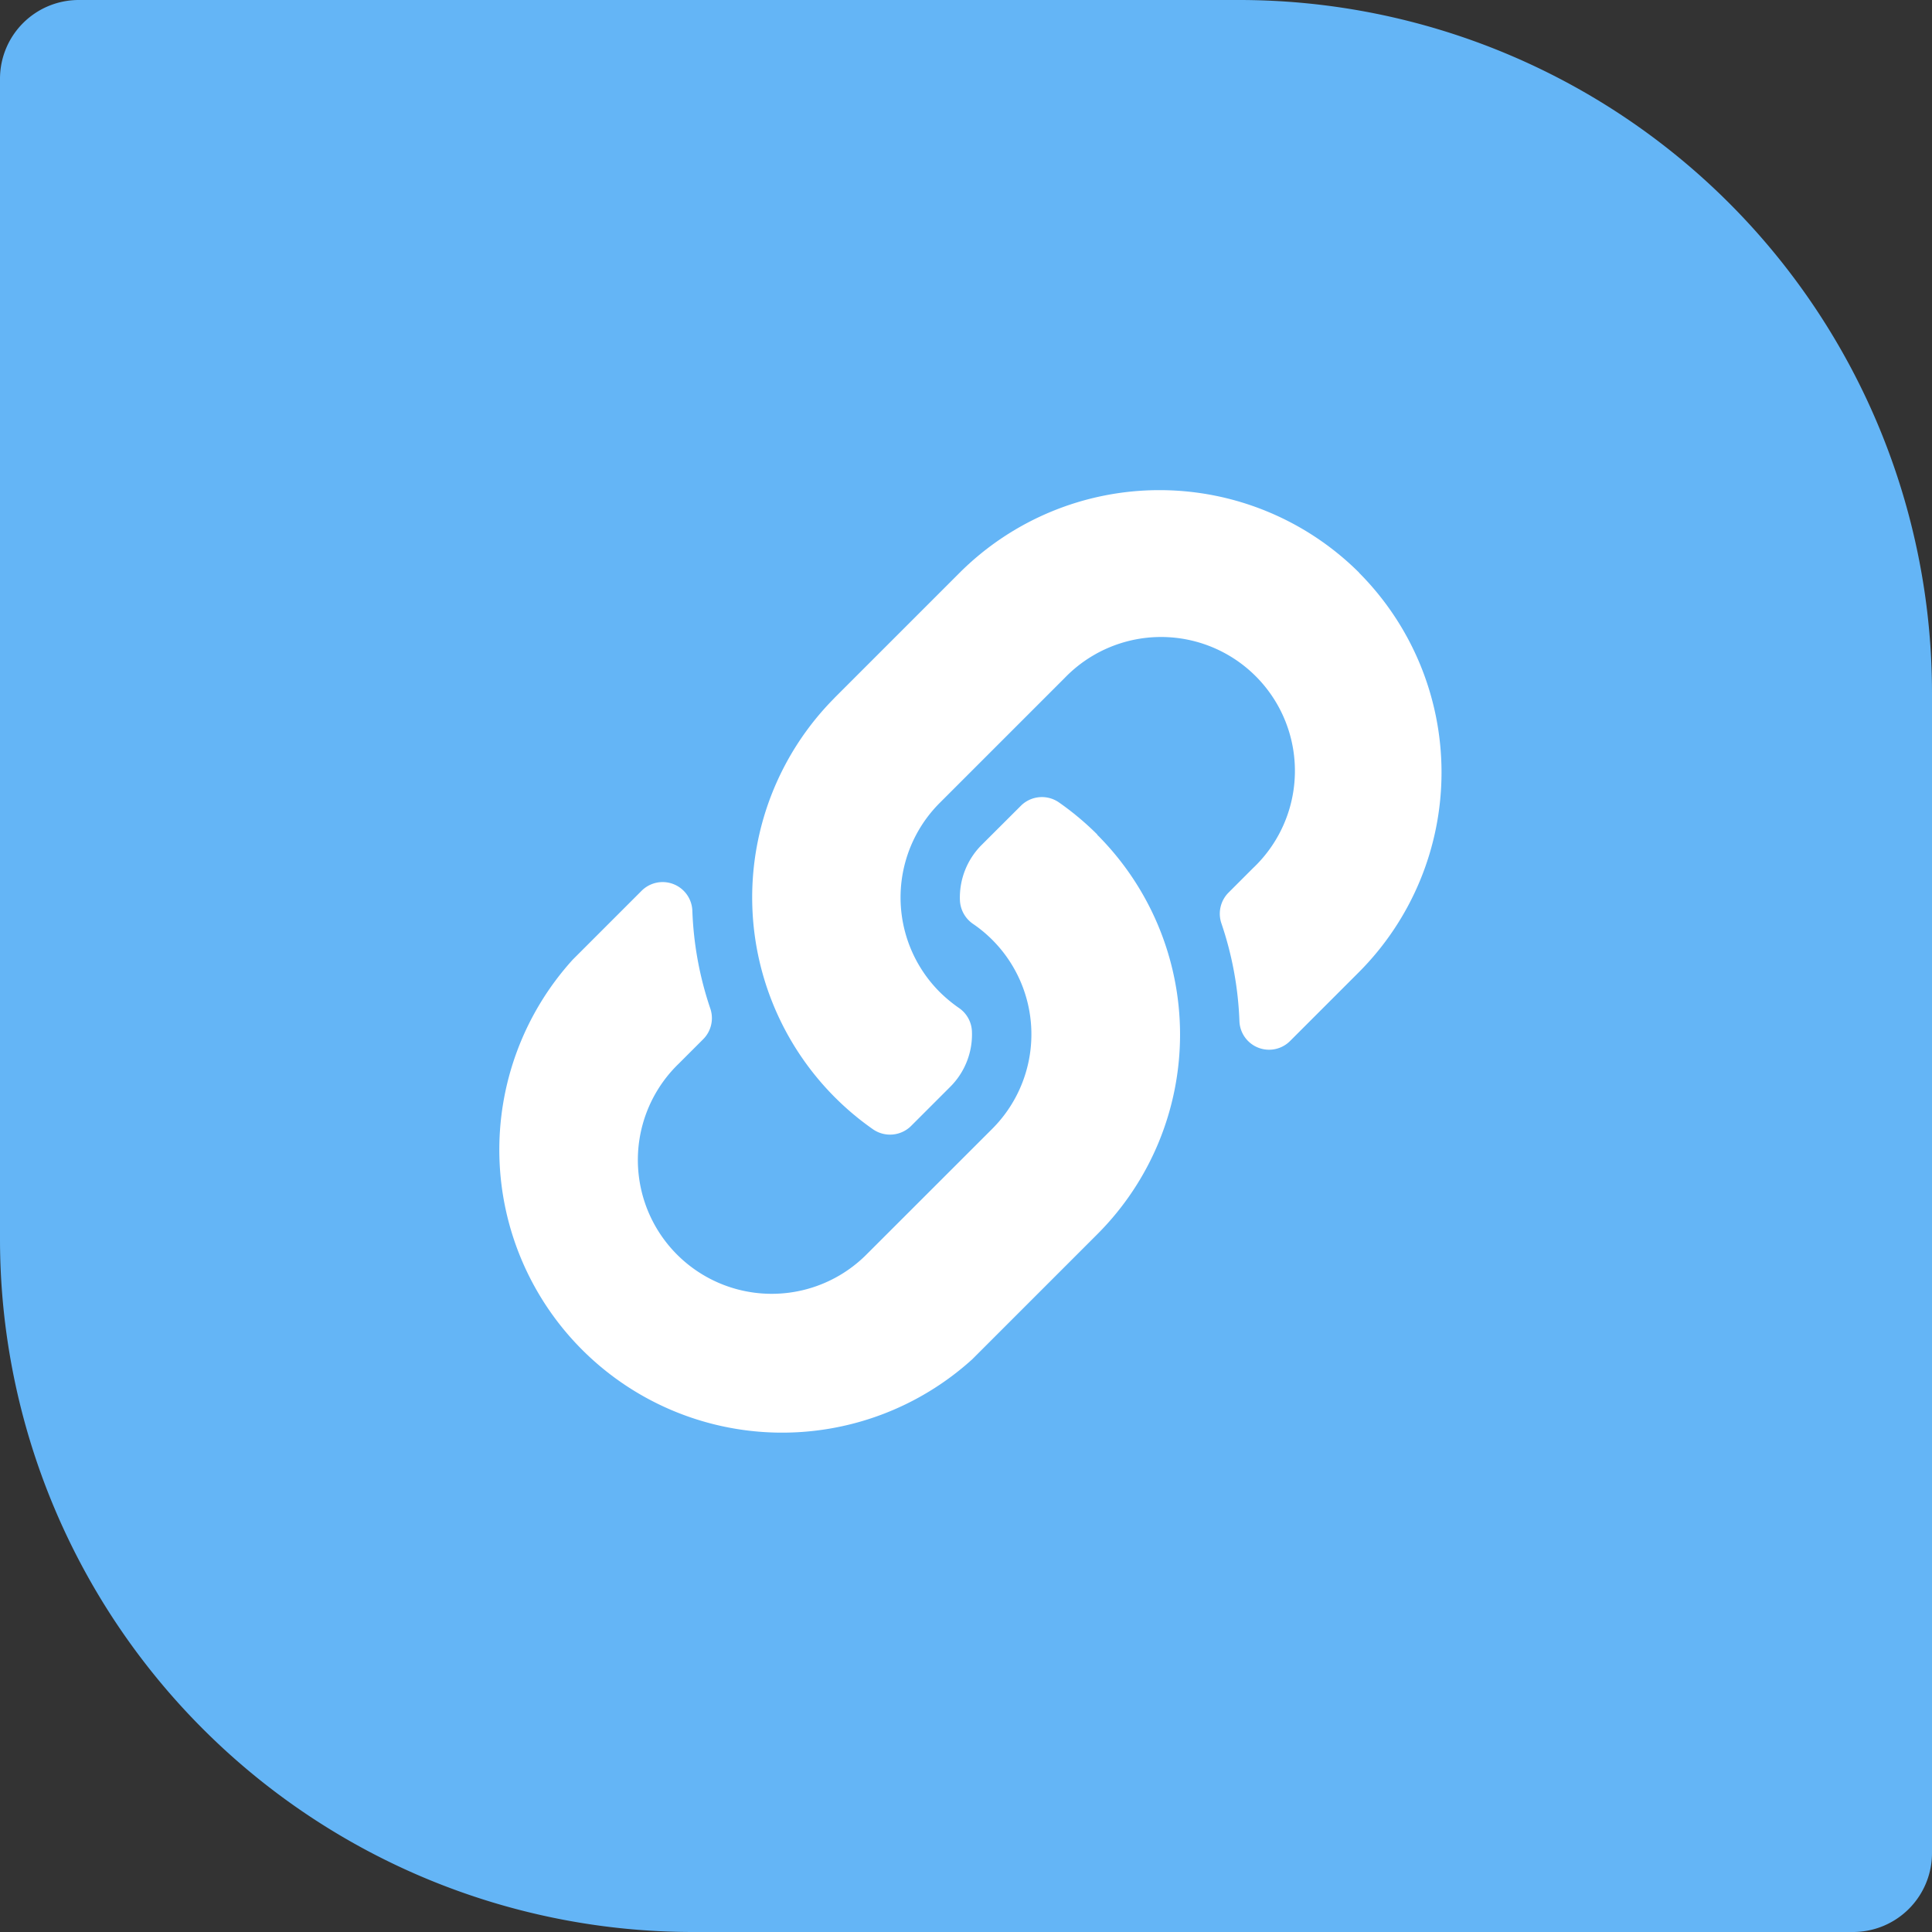 <svg xmlns="http://www.w3.org/2000/svg" viewBox="0 0 252.71 252.71"><rect x="0" y="0" width="252.71" height="252.71" fill="#333333" stroke="none"/><defs><style>.cls-1{fill:#64b5f6;}.cls-2{fill:#fff;}</style></defs><g id="Layer_2" data-name="Layer 2"><g id="Layer_2-2" data-name="Layer 2"><path class="cls-1" d="M162.06,0H10.28A10.3,10.3,0,0,0,0,10.28V162.06a90.65,90.65,0,0,0,90.64,90.65H242.42a10.33,10.33,0,0,0,10.29-10.29V90.64A90.65,90.65,0,0,0,162.06,0Z"/><path class="cls-2" d="M143.52,109.19a36.93,36.93,0,0,1,.09,52.17l-.09.09-16.34,16.34a37,37,0,0,1-52.26-52.27l9-9a3.89,3.89,0,0,1,6.64,2.58,44.73,44.73,0,0,0,2.35,12.82,3.9,3.9,0,0,1-.92,4l-3.18,3.18A17.51,17.51,0,1,0,113.43,164l16.34-16.33a17.48,17.48,0,0,0-2.52-26.84,3.94,3.94,0,0,1-1.69-3.07,9.72,9.72,0,0,1,2.85-7.25l5.12-5.11a3.9,3.9,0,0,1,5-.43,37.67,37.67,0,0,1,5,4.19Z"/><path class="cls-2" d="M177.79,74.92a37,37,0,0,0-52.27,0L109.18,91.26l-.08.09a37,37,0,0,0,5.07,56.35,3.91,3.91,0,0,0,5-.42l5.12-5.12a9.67,9.67,0,0,0,2.84-7.25,3.89,3.89,0,0,0-1.69-3.06,18.84,18.84,0,0,1-2.51-2.08,17.49,17.49,0,0,1,0-24.76l16.34-16.34a17.51,17.51,0,1,1,24.59,24.92l-3.18,3.18a3.91,3.91,0,0,0-.92,4,44.74,44.74,0,0,1,2.36,12.81,3.88,3.88,0,0,0,6.63,2.58l9-9a37,37,0,0,0,0-52.26Z"/></g></g></svg>
